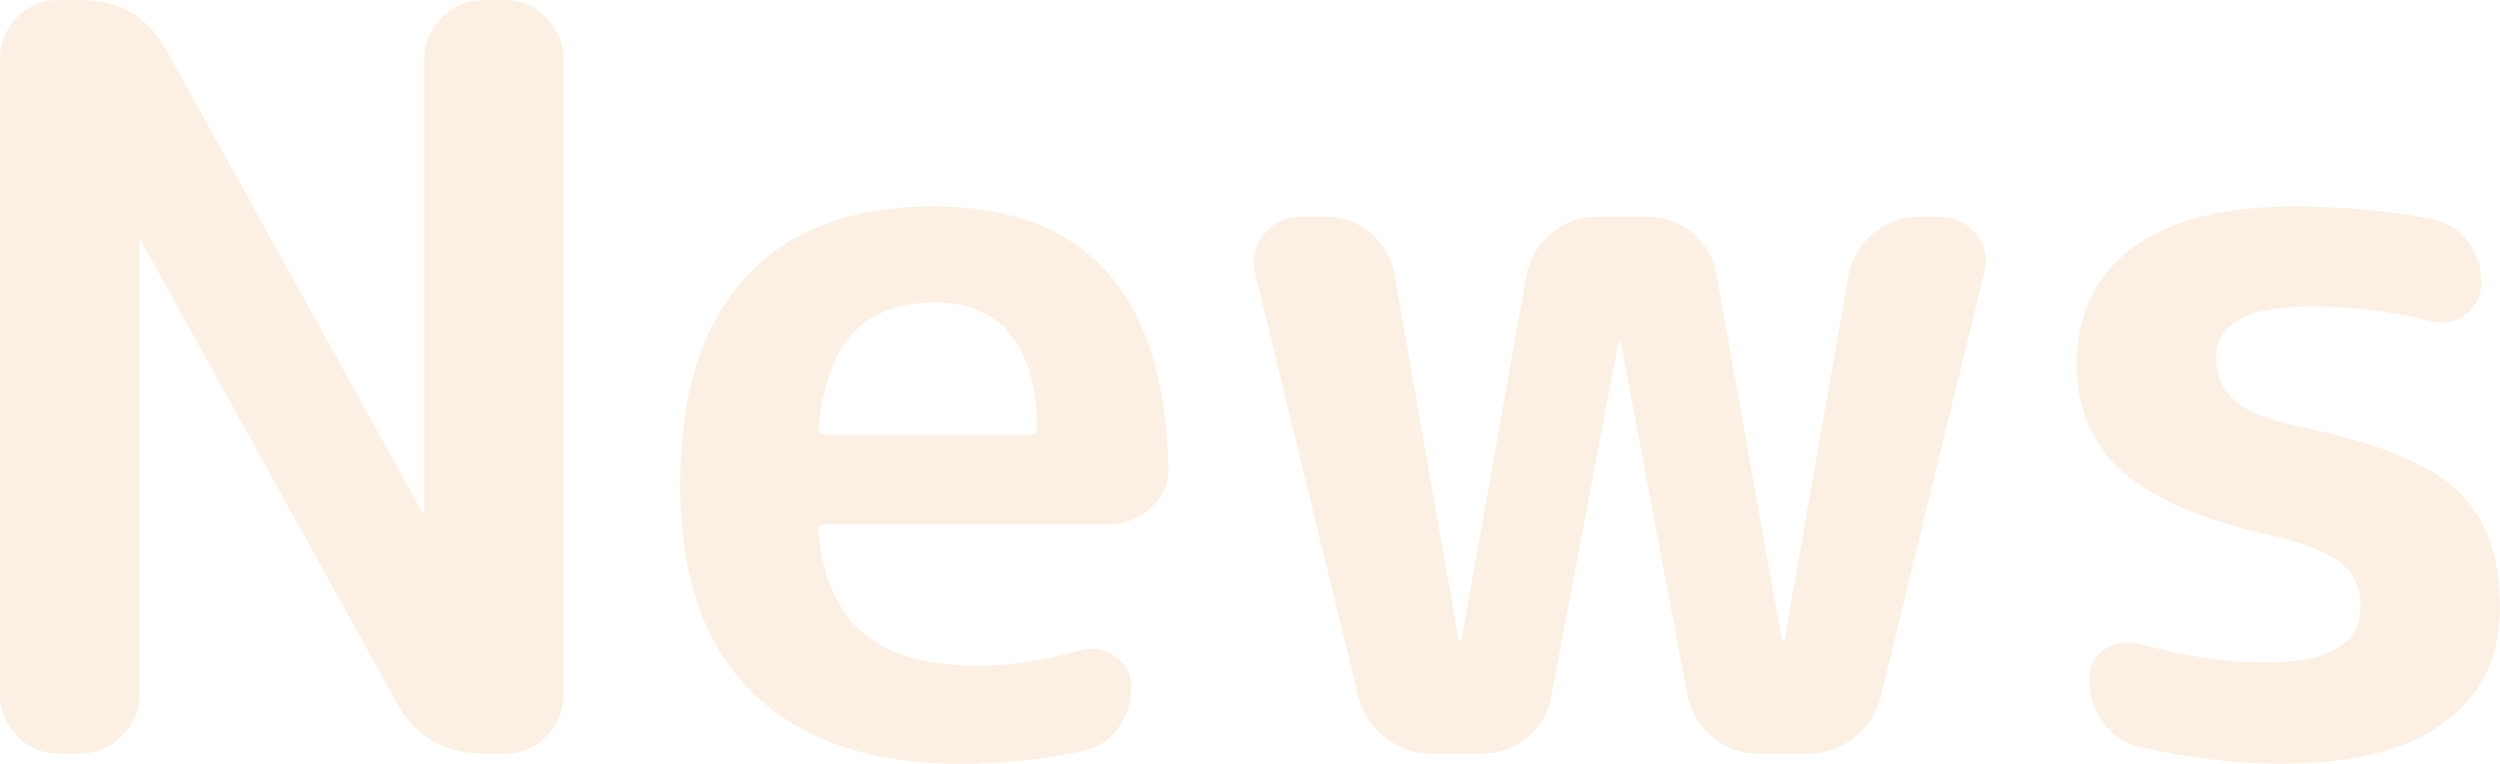 <?xml version="1.0" encoding="UTF-8"?><svg id="_レイヤー_2" xmlns="http://www.w3.org/2000/svg" viewBox="0 0 468.93 143.27"><defs><style>.cls-1{opacity:.27;}.cls-2{fill:#f1c796;}</style></defs><g id="_人"><g class="cls-1"><path class="cls-2" d="M10.84,141.34c-2.97,0-5.52-1.1-7.65-3.29-2.13-2.19-3.19-4.77-3.19-7.74V11.04c0-2.97,1.06-5.55,3.19-7.74C5.32,1.1,7.87,0,10.84,0h4.26c7.36,0,12.78,3.23,16.26,9.68l47.82,86.35c0,.13.06.19.19.19s.19-.06.19-.19V11.04c0-2.97,1.1-5.55,3.29-7.74s4.77-3.29,7.74-3.29h4.26c2.97,0,5.52,1.1,7.65,3.29,2.13,2.2,3.19,4.78,3.19,7.74v119.27c0,2.97-1.06,5.55-3.19,7.74-2.13,2.2-4.68,3.29-7.65,3.29h-4.26c-7.36,0-12.78-3.23-16.26-9.68L26.53,45.31c0-.13-.07-.19-.19-.19s-.19.07-.19.19v85c0,2.97-1.1,5.55-3.29,7.74s-4.78,3.29-7.74,3.29h-4.26Z"/><path class="cls-2" d="M180.25,143.27c-16.91,0-29.91-4.42-39.01-13.26-9.1-8.84-13.65-21.85-13.65-39.01s4.07-30.01,12.2-38.92,19.88-13.36,35.24-13.36c28.65,0,43.37,16.26,44.14,48.79.13,3.1-.97,5.68-3.29,7.74-2.32,2.07-5.03,3.1-8.13,3.1h-52.86c-1.16,0-1.62.58-1.36,1.74.9,8.65,3.78,14.94,8.62,18.88,4.84,3.94,11.91,5.91,21.2,5.91,5.81,0,12.26-.97,19.36-2.9,2.32-.64,4.48-.26,6.49,1.16,2,1.42,3,3.36,3,5.81,0,2.97-.87,5.58-2.61,7.84-1.74,2.26-4.04,3.65-6.87,4.16-7.23,1.55-14.71,2.32-22.46,2.32ZM175.41,56.73c-6.58,0-11.65,1.84-15.2,5.52-3.55,3.68-5.78,9.58-6.68,17.72,0,1.03.51,1.55,1.55,1.55h37.95c1.03,0,1.55-.51,1.55-1.55-.52-15.49-6.91-23.23-19.17-23.23Z"/><path class="cls-2" d="M254.79,130.69l-19.36-79.38c-.65-2.71-.1-5.16,1.65-7.36,1.74-2.19,3.97-3.29,6.68-3.29h4.84c3.23,0,6.07,1.03,8.52,3.1,2.45,2.07,3.94,4.65,4.45,7.74l12,68.35c0,.13.06.19.19.19.26,0,.39-.06.39-.19l12.2-68.35c.64-3.1,2.19-5.68,4.65-7.74,2.45-2.06,5.23-3.1,8.33-3.1h9.68c3.23,0,6.07,1.03,8.52,3.1,2.45,2.07,3.94,4.65,4.45,7.74l12.2,68.35c0,.13.13.19.39.19.13,0,.19-.06.19-.19l12-68.35c.64-3.1,2.19-5.68,4.65-7.74,2.45-2.06,5.23-3.1,8.33-3.1h4.07c2.84,0,5.13,1.1,6.87,3.29,1.74,2.2,2.23,4.65,1.45,7.36l-19.36,79.38c-.77,3.1-2.42,5.65-4.94,7.65-2.52,2-5.39,3-8.62,3h-9.68c-3.1,0-5.88-1.03-8.33-3.1-2.45-2.06-4-4.65-4.65-7.74l-12.58-66.41c0-.13-.07-.19-.19-.19s-.19.07-.19.19l-12.58,66.41c-.52,3.1-2,5.68-4.45,7.74-2.45,2.07-5.29,3.1-8.52,3.1h-9.68c-3.1,0-5.94-1-8.52-3-2.58-2-4.26-4.55-5.03-7.65Z"/><path class="cls-2" d="M427.11,100.68c-13.55-2.97-23.2-7.03-28.95-12.2-5.75-5.16-8.62-11.87-8.62-20.14,0-9.29,3.45-16.55,10.36-21.78,6.9-5.23,17.14-7.84,30.69-7.84,8.52,0,16.97.77,25.36,2.32,2.84.52,5.13,1.91,6.87,4.16,1.74,2.26,2.61,4.87,2.61,7.84,0,2.45-.97,4.42-2.9,5.91-1.94,1.49-4.13,1.91-6.58,1.26-7.23-1.81-14.84-2.71-22.85-2.71-11.62,0-17.43,3.23-17.43,9.68,0,3.1,1.1,5.68,3.29,7.74,2.19,2.07,5.94,3.68,11.23,4.84,14.84,2.97,25.01,6.97,30.49,12,5.48,5.03,8.23,12.39,8.23,22.07s-3.49,16.52-10.46,21.68c-6.97,5.16-17.1,7.74-30.4,7.74-8.65,0-17.49-1.03-26.52-3.1-2.84-.64-5.16-2.16-6.97-4.55-1.81-2.39-2.71-5.13-2.71-8.23,0-2.45,1-4.32,3-5.61,2-1.29,4.16-1.61,6.49-.97,8.39,2.32,16.33,3.48,23.81,3.48,11.74,0,17.62-3.48,17.62-10.46,0-3.35-1.13-6-3.39-7.94-2.26-1.94-6.36-3.68-12.29-5.23Z"/></g></g></svg>